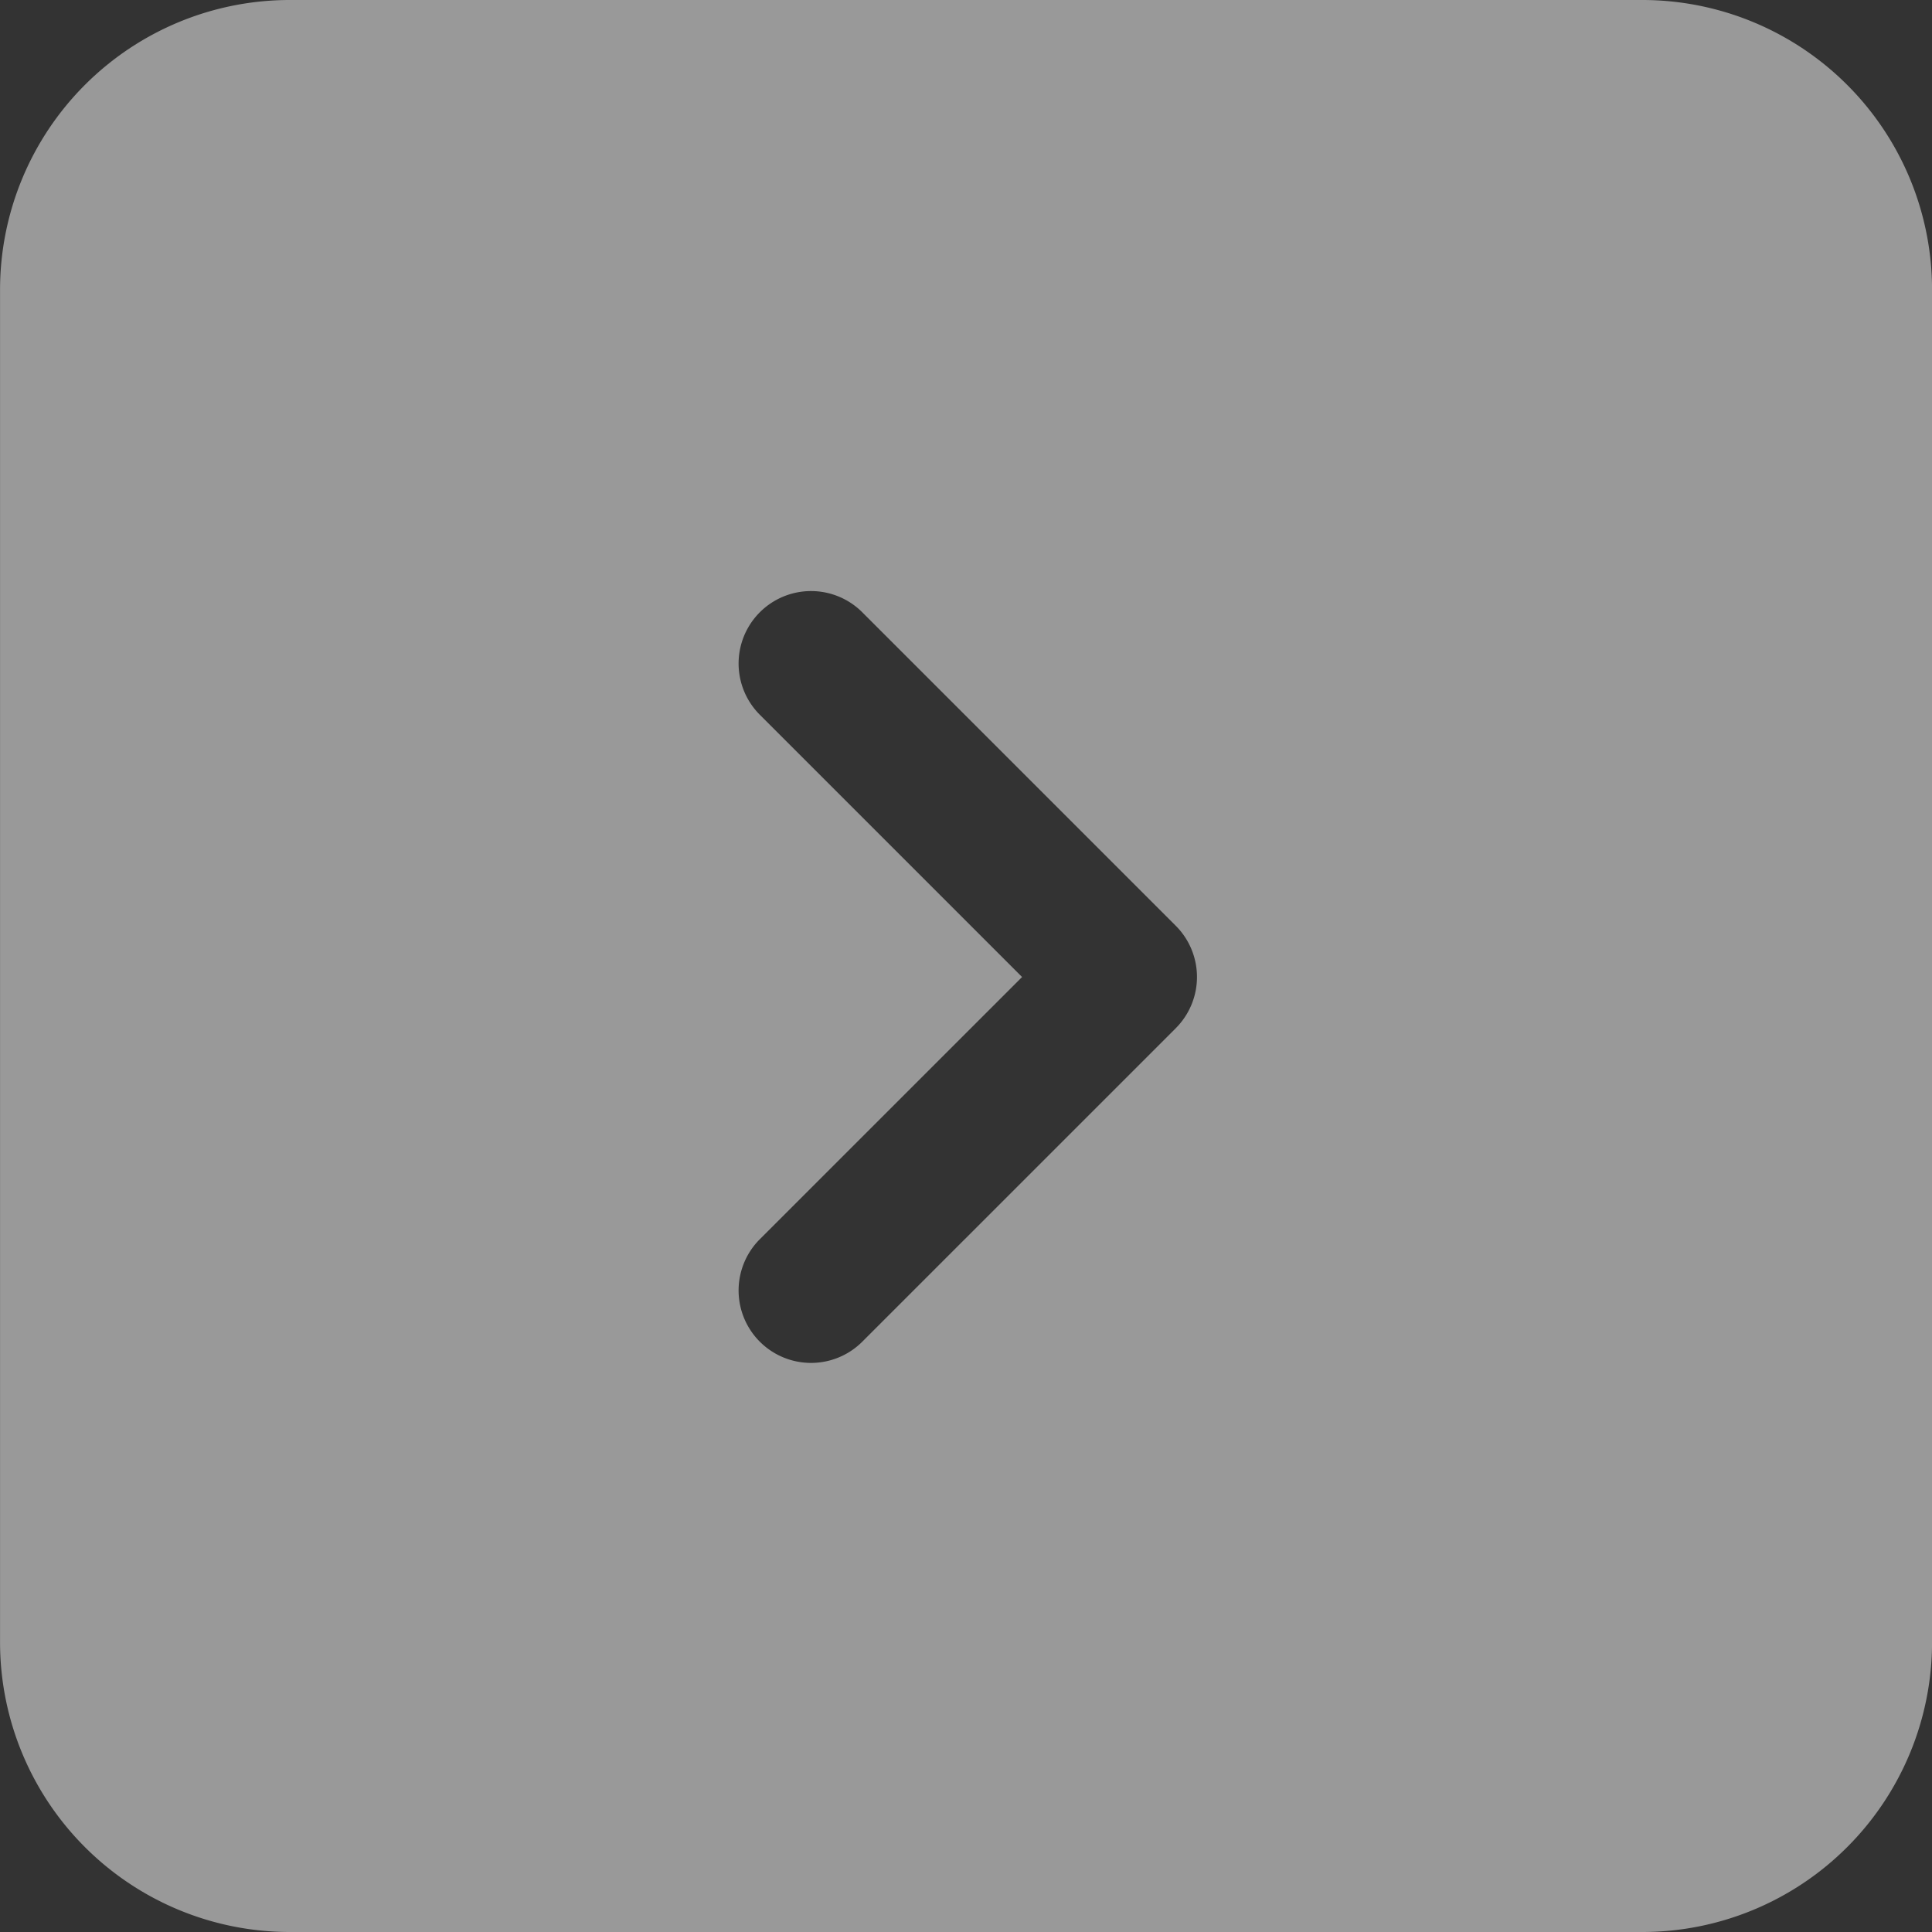 <svg xmlns="http://www.w3.org/2000/svg" width="40" height="40" viewBox="0 0 40 40">
  <rect x="0" y="0" width="40" height="40" fill="#333333" stroke="none"/>
  <path id="Path_5716" data-name="Path 5716" d="M231.1,313.271h28a6,6,0,0,1,6,6v28a6,6,0,0,1-6,6h-28a6,6,0,0,1-6-6v-28A6,6,0,0,1,231.1,313.271Zm9.73,25.657a1.5,1.5,0,1,0,2.122,2.121l6.49-6.49a1.5,1.5,0,0,0,0-2.121l-6.49-6.49a1.5,1.5,0,1,0-2.122,2.121l5.43,5.43Z" transform="translate(-225.099 -313.271)" fill="#fff" opacity="0.5"/>
</svg>
